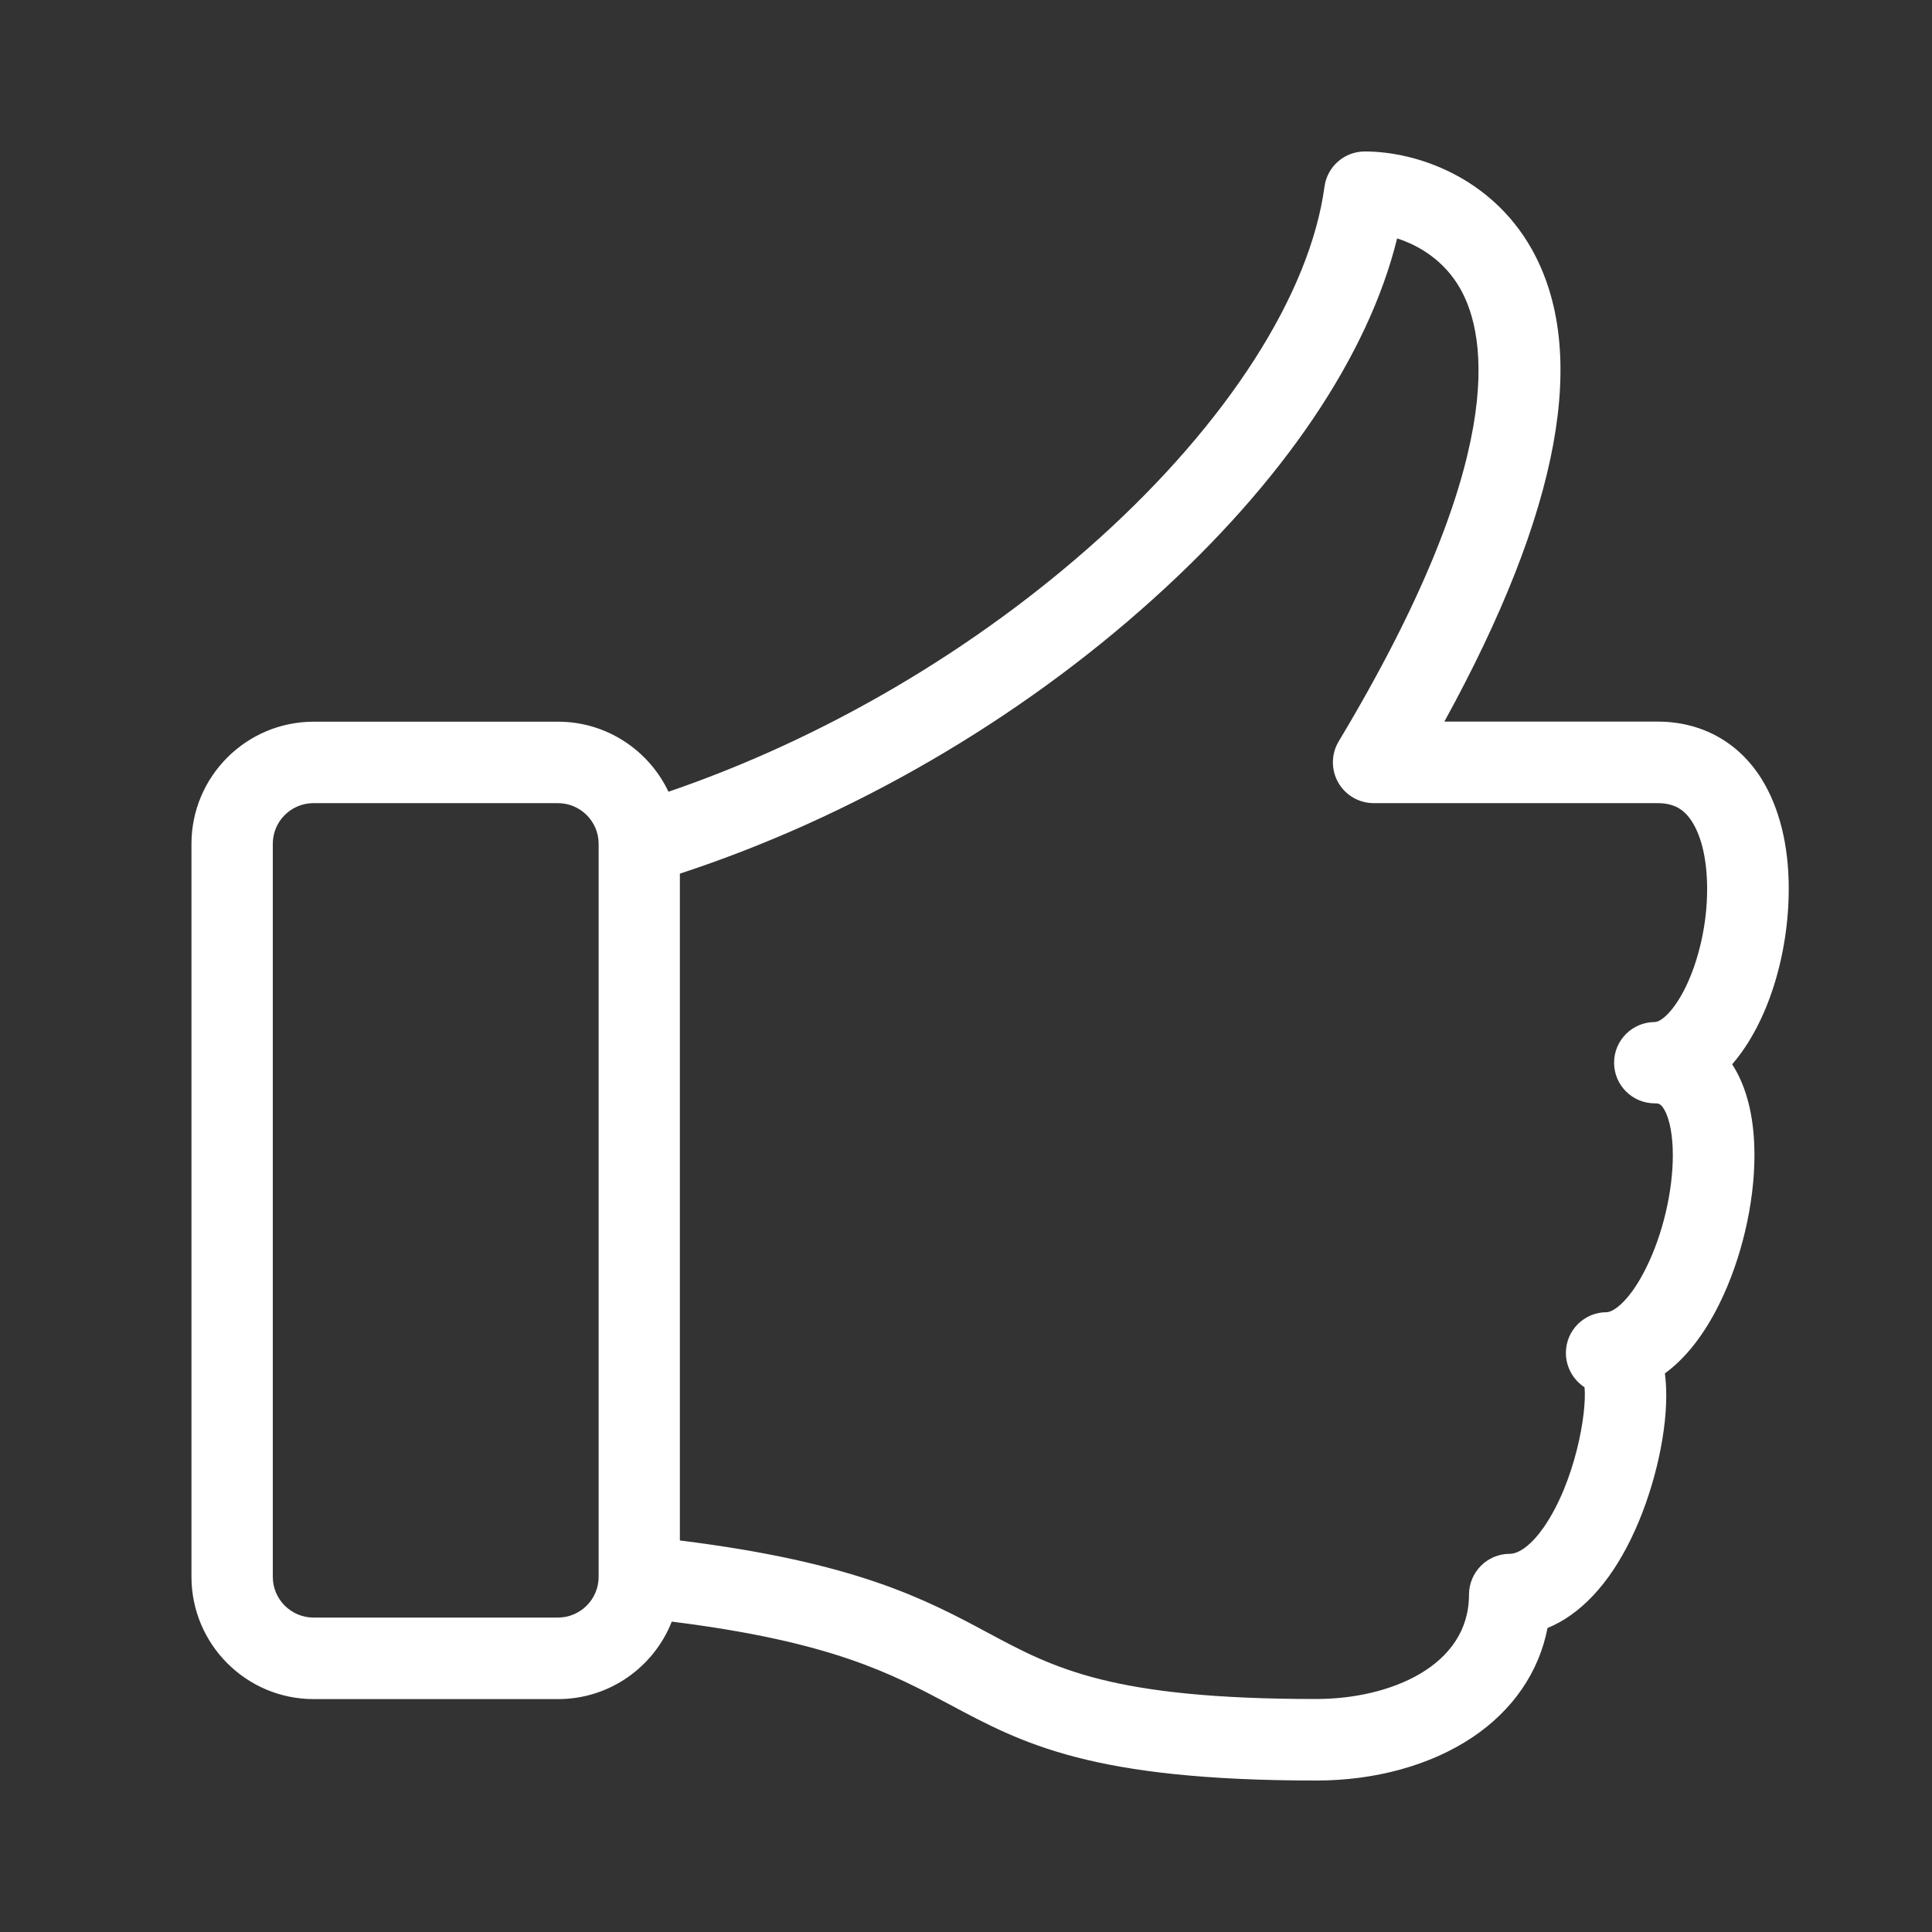 <?xml version="1.0" encoding="utf-8"?>
<!-- Generator: Adobe Illustrator 16.0.0, SVG Export Plug-In . SVG Version: 6.00 Build 0)  -->
<!DOCTYPE svg PUBLIC "-//W3C//DTD SVG 1.1//EN" "http://www.w3.org/Graphics/SVG/1.1/DTD/svg11.dtd">
<svg version="1.1" id="Ebene_1" xmlns="http://www.w3.org/2000/svg" xmlns:xlink="http://www.w3.org/1999/xlink" x="0px" y="0px"
	 width="20px" height="20px" viewBox="0 0 20 20" enable-background="new 0 0 20 20" xml:space="preserve">
<rect x="0" y="0" width="20" height="20" fill="#333333" stroke="none"/>
<path fill="#FFFFFF" d="M17.93,11.019c0.375-0.432,0.587-1.143,0.587-1.821c0-0.448-0.098-0.84-0.281-1.134
	c-0.239-0.383-0.622-0.594-1.078-0.594h-2.206c1.2-2.185,1.504-3.831,0.901-4.897c-0.421-0.742-1.191-1.005-1.724-1.005
	c-0.212,0-0.39,0.156-0.418,0.365c-0.151,1.112-1.001,2.439-2.333,3.641C10.101,6.725,8.532,7.645,6.92,8.196
	C6.717,7.768,6.281,7.471,5.777,7.471h-2.53c-0.697,0-1.265,0.567-1.265,1.265v7.587c0,0.698,0.567,1.266,1.265,1.266h2.53
	c0.535,0,0.992-0.333,1.177-0.802c1.653,0.206,2.276,0.539,2.879,0.859c0.753,0.403,1.466,0.786,3.796,0.786
	c0.607,0,1.179-0.158,1.61-0.445c0.422-0.282,0.692-0.677,0.781-1.134c0.336-0.137,0.635-0.452,0.863-0.921
	c0.223-0.456,0.366-1.038,0.366-1.485c0-0.083-0.005-0.158-0.014-0.23c0.213-0.155,0.405-0.398,0.563-0.718
	c0.228-0.46,0.364-1.036,0.364-1.54c0-0.357-0.066-0.655-0.197-0.886c-0.011-0.018-0.022-0.037-0.033-0.055H17.93z M5.775,16.745
	H3.246c-0.232,0-0.422-0.188-0.422-0.422V8.735c0-0.233,0.189-0.421,0.422-0.421h2.529c0.232,0,0.422,0.188,0.422,0.421v7.587v0.001
	C6.197,16.557,6.007,16.745,5.775,16.745z M17.444,10.23c-0.128,0.256-0.257,0.35-0.313,0.35c-0.232,0-0.422,0.188-0.422,0.421
	s0.189,0.421,0.422,0.421c0.036,0,0.061,0,0.099,0.067c0.056,0.099,0.087,0.27,0.087,0.47c0,0.376-0.105,0.821-0.276,1.165
	c-0.166,0.337-0.336,0.46-0.41,0.46c-0.231,0-0.421,0.188-0.421,0.421c0,0.148,0.077,0.28,0.193,0.356
	c0.026,0.268-0.099,0.981-0.421,1.448c-0.123,0.176-0.252,0.276-0.353,0.276c-0.233,0-0.422,0.19-0.422,0.423
	c0,0.741-0.82,1.08-1.581,1.08c-2.119,0-2.713-0.317-3.4-0.686c-0.642-0.344-1.363-0.729-3.188-0.955V9.044
	C8.811,8.463,10.54,7.462,11.938,6.2c1.345-1.211,2.227-2.52,2.525-3.732c0.229,0.074,0.488,0.229,0.654,0.521
	c0.282,0.498,0.492,1.768-1.259,4.686c-0.078,0.13-0.08,0.292-0.005,0.425c0.075,0.132,0.215,0.214,0.367,0.214h2.936
	c0.169,0,0.277,0.059,0.363,0.197c0.099,0.158,0.153,0.402,0.153,0.688C17.674,9.556,17.587,9.942,17.444,10.23L17.444,10.23z"/>
</svg>
